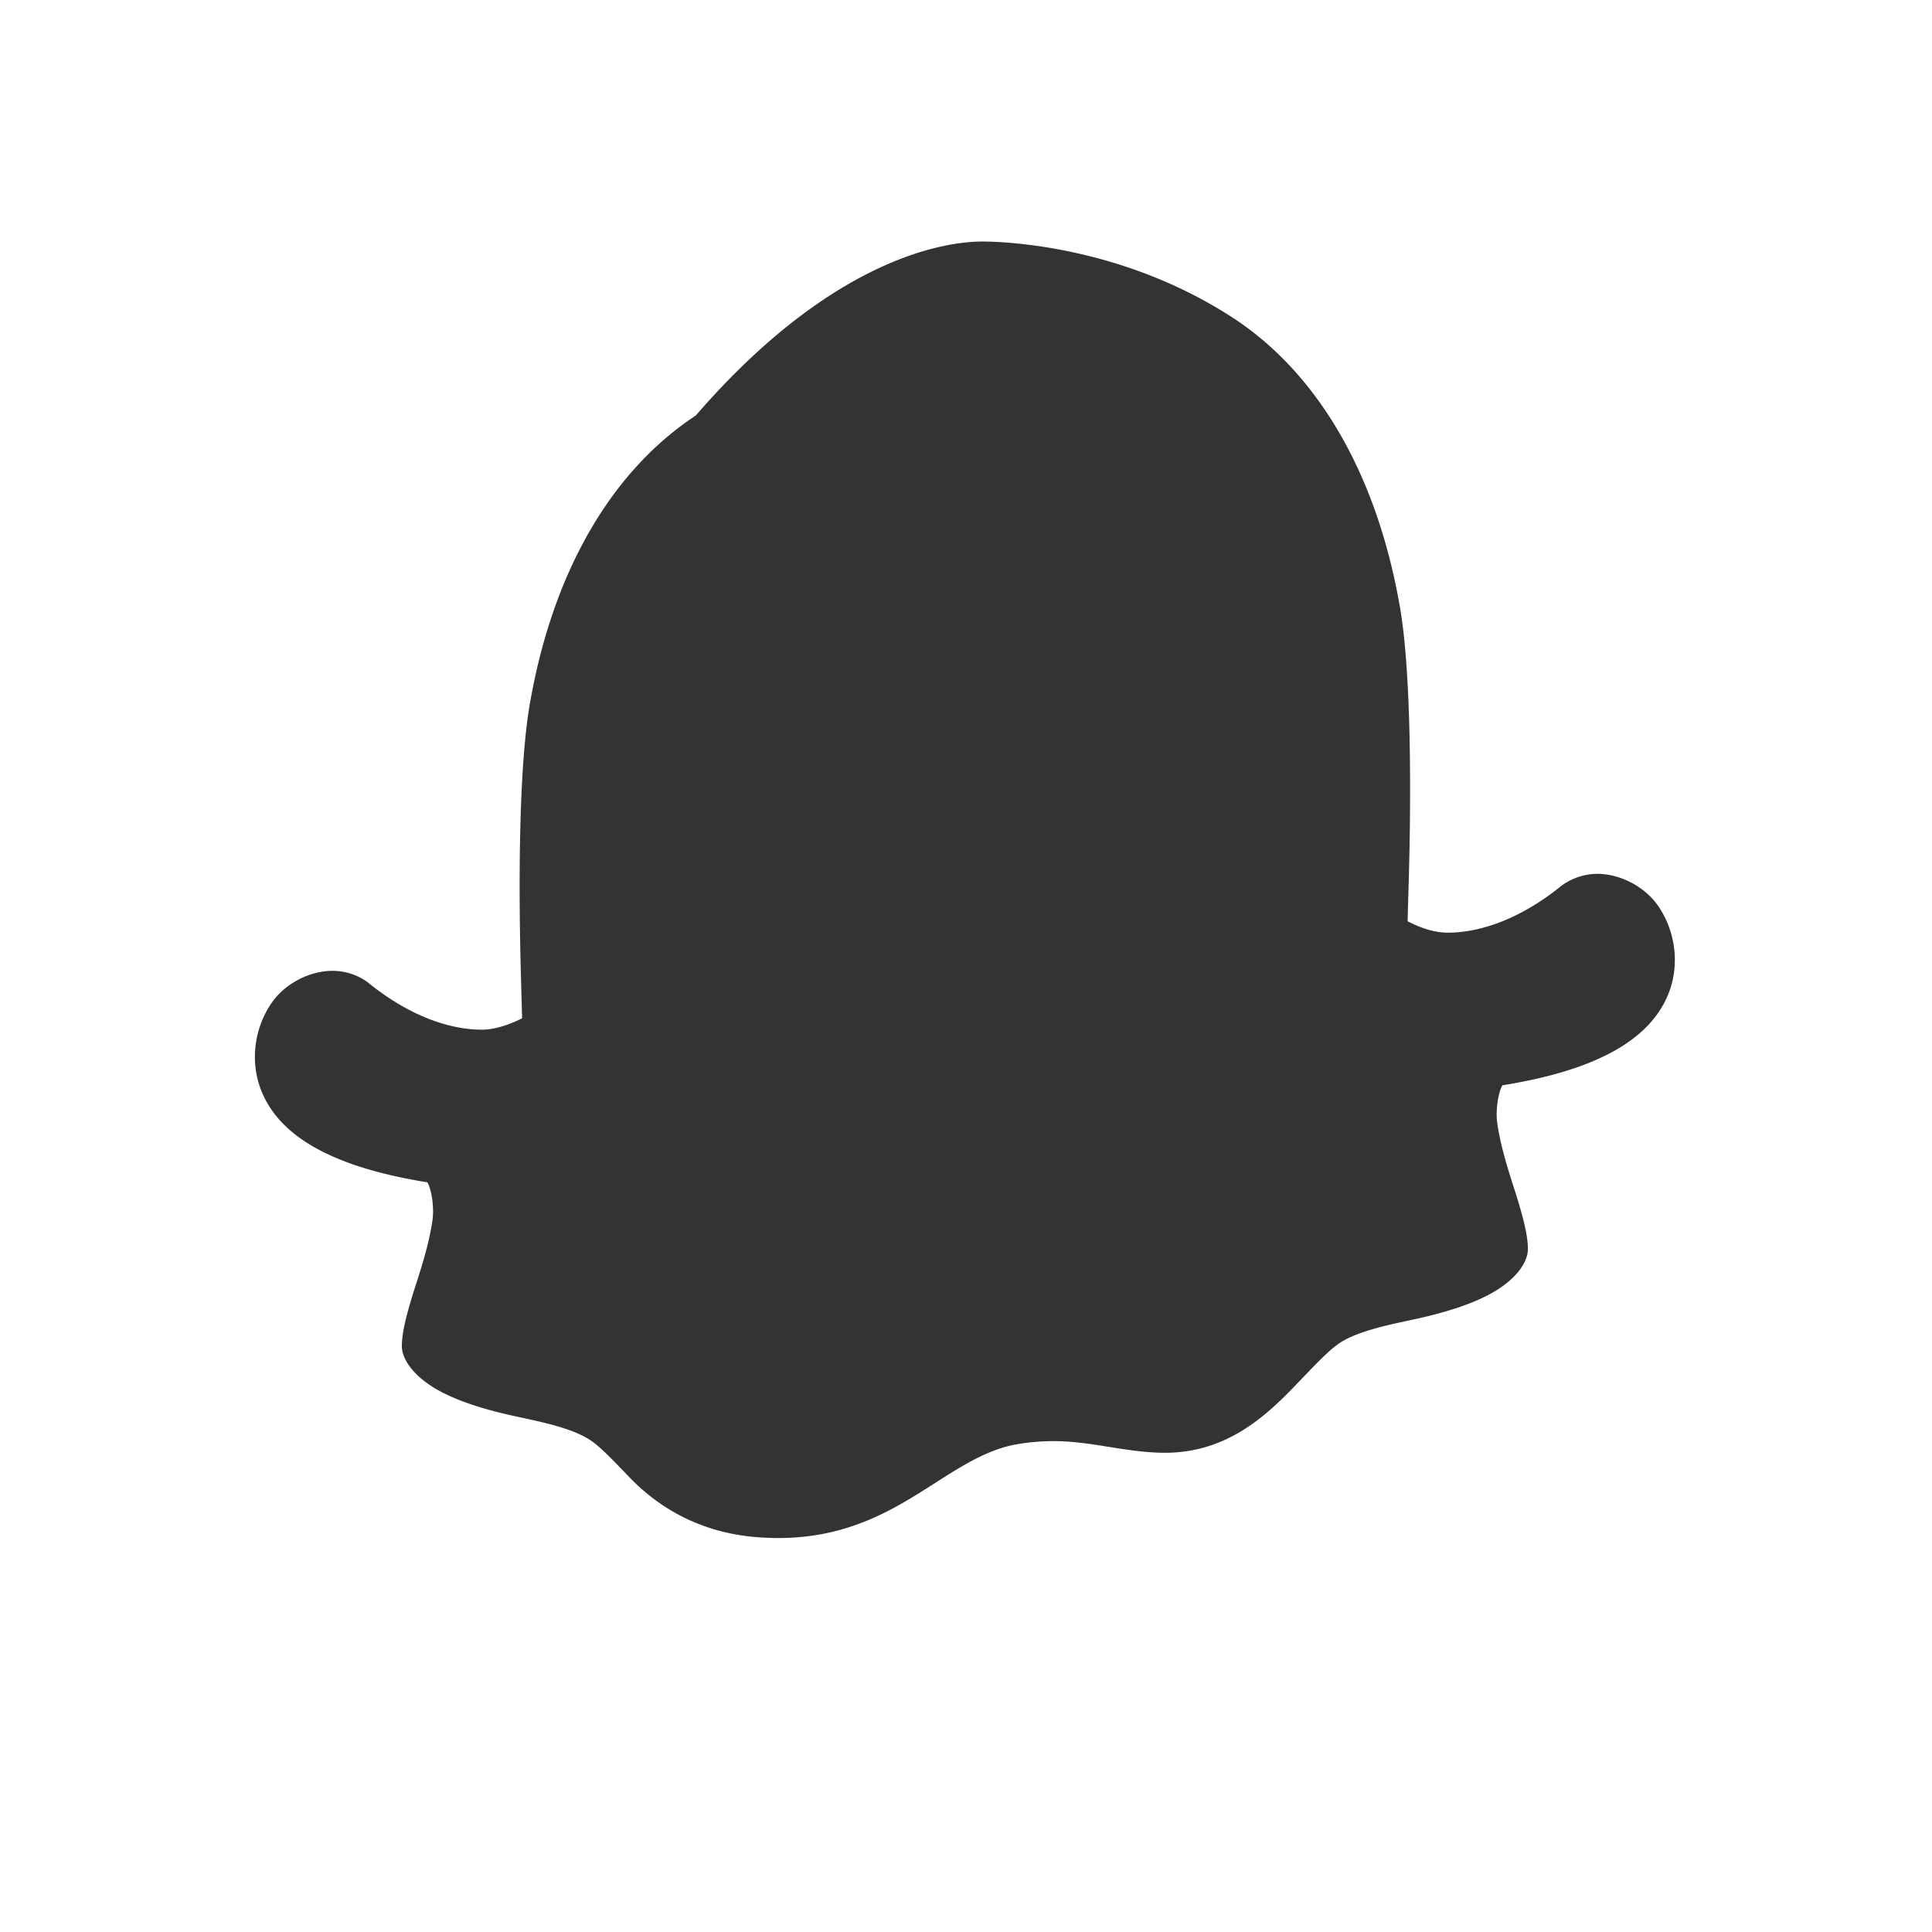 <svg xmlns="http://www.w3.org/2000/svg" width="24" height="24" viewBox="0 0 24 24" fill="#333333">
  <path d="M12.206 3c.262.002 1.731.045 3.122.956 1.01.665 1.765 1.88 2.061 3.576.142.811.145 2.324.107 3.551-.004.121-.007.241-.01.361.135.07.311.142.502.142.445-.001.946-.207 1.404-.579a.759.759 0 0 1 .449-.152c.286 0 .591.159.756.397.225.326.272.754.121 1.112-.238.567-.91.934-2.054 1.118-.051.082-.087.304-.065.467.039.273.123.542.197.774.029.089.056.174.079.254.063.216.105.394.105.54 0 .171-.159.394-.487.567-.227.12-.541.223-.938.308-.35.075-.714.152-.93.303-.122.085-.279.25-.464.443-.367.384-.869.909-1.688.909-.236 0-.47-.037-.703-.074-.22-.035-.446-.071-.68-.071-.159 0-.318.014-.473.042-.346.062-.671.267-.999.477-.502.321-1.069.685-1.951.685-.041 0-.082-.001-.122-.003-.82-.024-1.374-.383-1.734-.76-.186-.194-.343-.359-.464-.443-.216-.151-.58-.228-.93-.303-.397-.085-.711-.188-.938-.308-.328-.173-.487-.396-.487-.567 0-.146.042-.324.105-.54.023-.08.05-.165.079-.254.074-.232.158-.501.197-.774.022-.163-.014-.385-.065-.467-1.144-.184-1.816-.551-2.054-1.118-.151-.358-.104-.786.121-1.112.165-.238.47-.397.756-.397.163 0 .323.054.449.152.458.372.959.578 1.404.579.174 0 .367-.072.502-.142a49.637 49.637 0 0 1-.01-.361c-.038-1.227-.035-2.74.107-3.551.296-1.696 1.051-2.911 2.061-3.576C10.475 3.045 11.944 3.002 12.206 3"/>
</svg> 